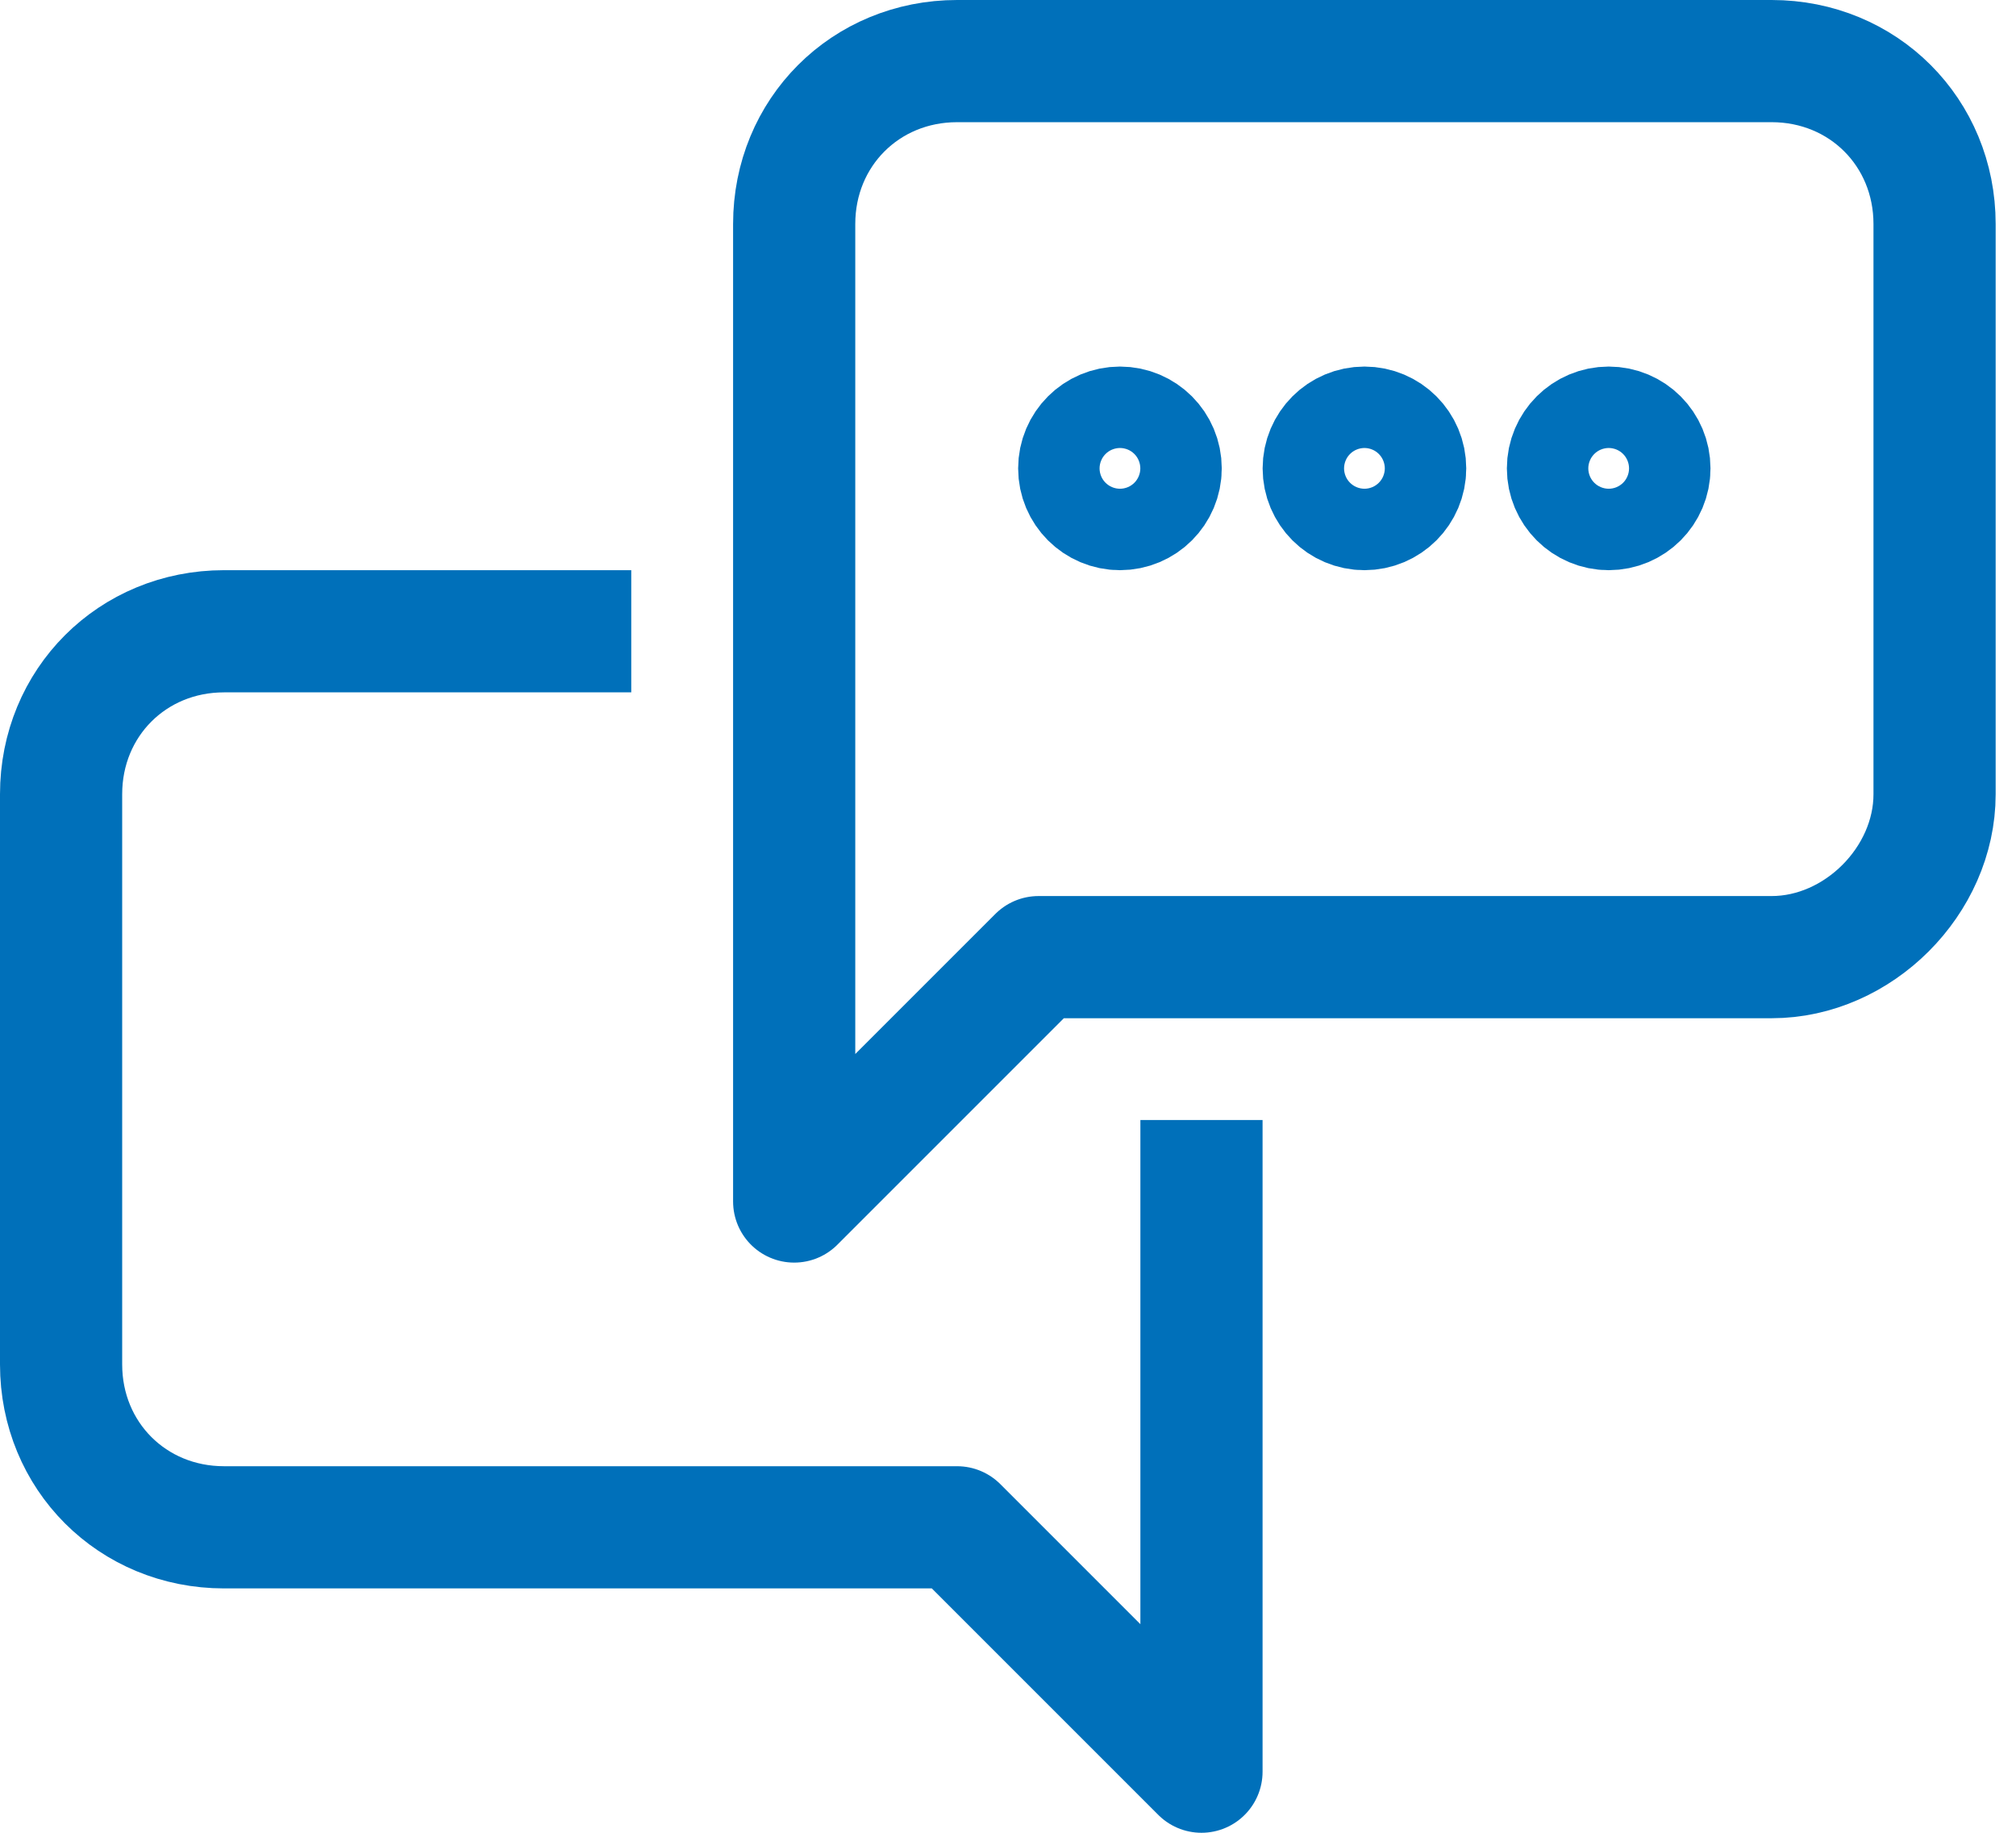 <svg width="33" height="30" viewBox="0 0 33 30" fill="none" xmlns="http://www.w3.org/2000/svg">
<path d="M10.333 10.333H3.667C2.167 10.333 1 11.5 1 13V22.333C1 23.833 2.167 25 3.667 25H15.667L19.667 29V18.333" stroke="#0070BA" stroke-width="2" stroke-miterlimit="10" stroke-linejoin="round"/>
<path d="M29 15.667H17L13 19.667V3.667C13 2.167 14.167 1 15.667 1H29C30.5 1 31.667 2.167 31.667 3.667V13C31.667 14.417 30.417 15.667 29 15.667Z" stroke="#0070BA" stroke-width="2" stroke-miterlimit="10" stroke-linejoin="round"/>
<path d="M18.333 8.333C18.701 8.333 18.999 8.035 18.999 7.667C18.999 7.298 18.701 7 18.333 7C17.965 7 17.666 7.298 17.666 7.667C17.666 8.035 17.965 8.333 18.333 8.333Z" stroke="#0070BA" stroke-width="2" stroke-miterlimit="10" stroke-linejoin="round"/>
<path d="M22.335 8.333C22.703 8.333 23.001 8.035 23.001 7.667C23.001 7.298 22.703 7 22.335 7C21.966 7 21.668 7.298 21.668 7.667C21.668 8.035 21.966 8.333 22.335 8.333Z" stroke="#0070BA" stroke-width="2" stroke-miterlimit="10" stroke-linejoin="round"/>
<path d="M26.333 8.333C26.701 8.333 26.999 8.035 26.999 7.667C26.999 7.298 26.701 7 26.333 7C25.965 7 25.666 7.298 25.666 7.667C25.666 8.035 25.965 8.333 26.333 8.333Z" stroke="#0070BA" stroke-width="2" stroke-miterlimit="10" stroke-linejoin="round"/>
</svg>
